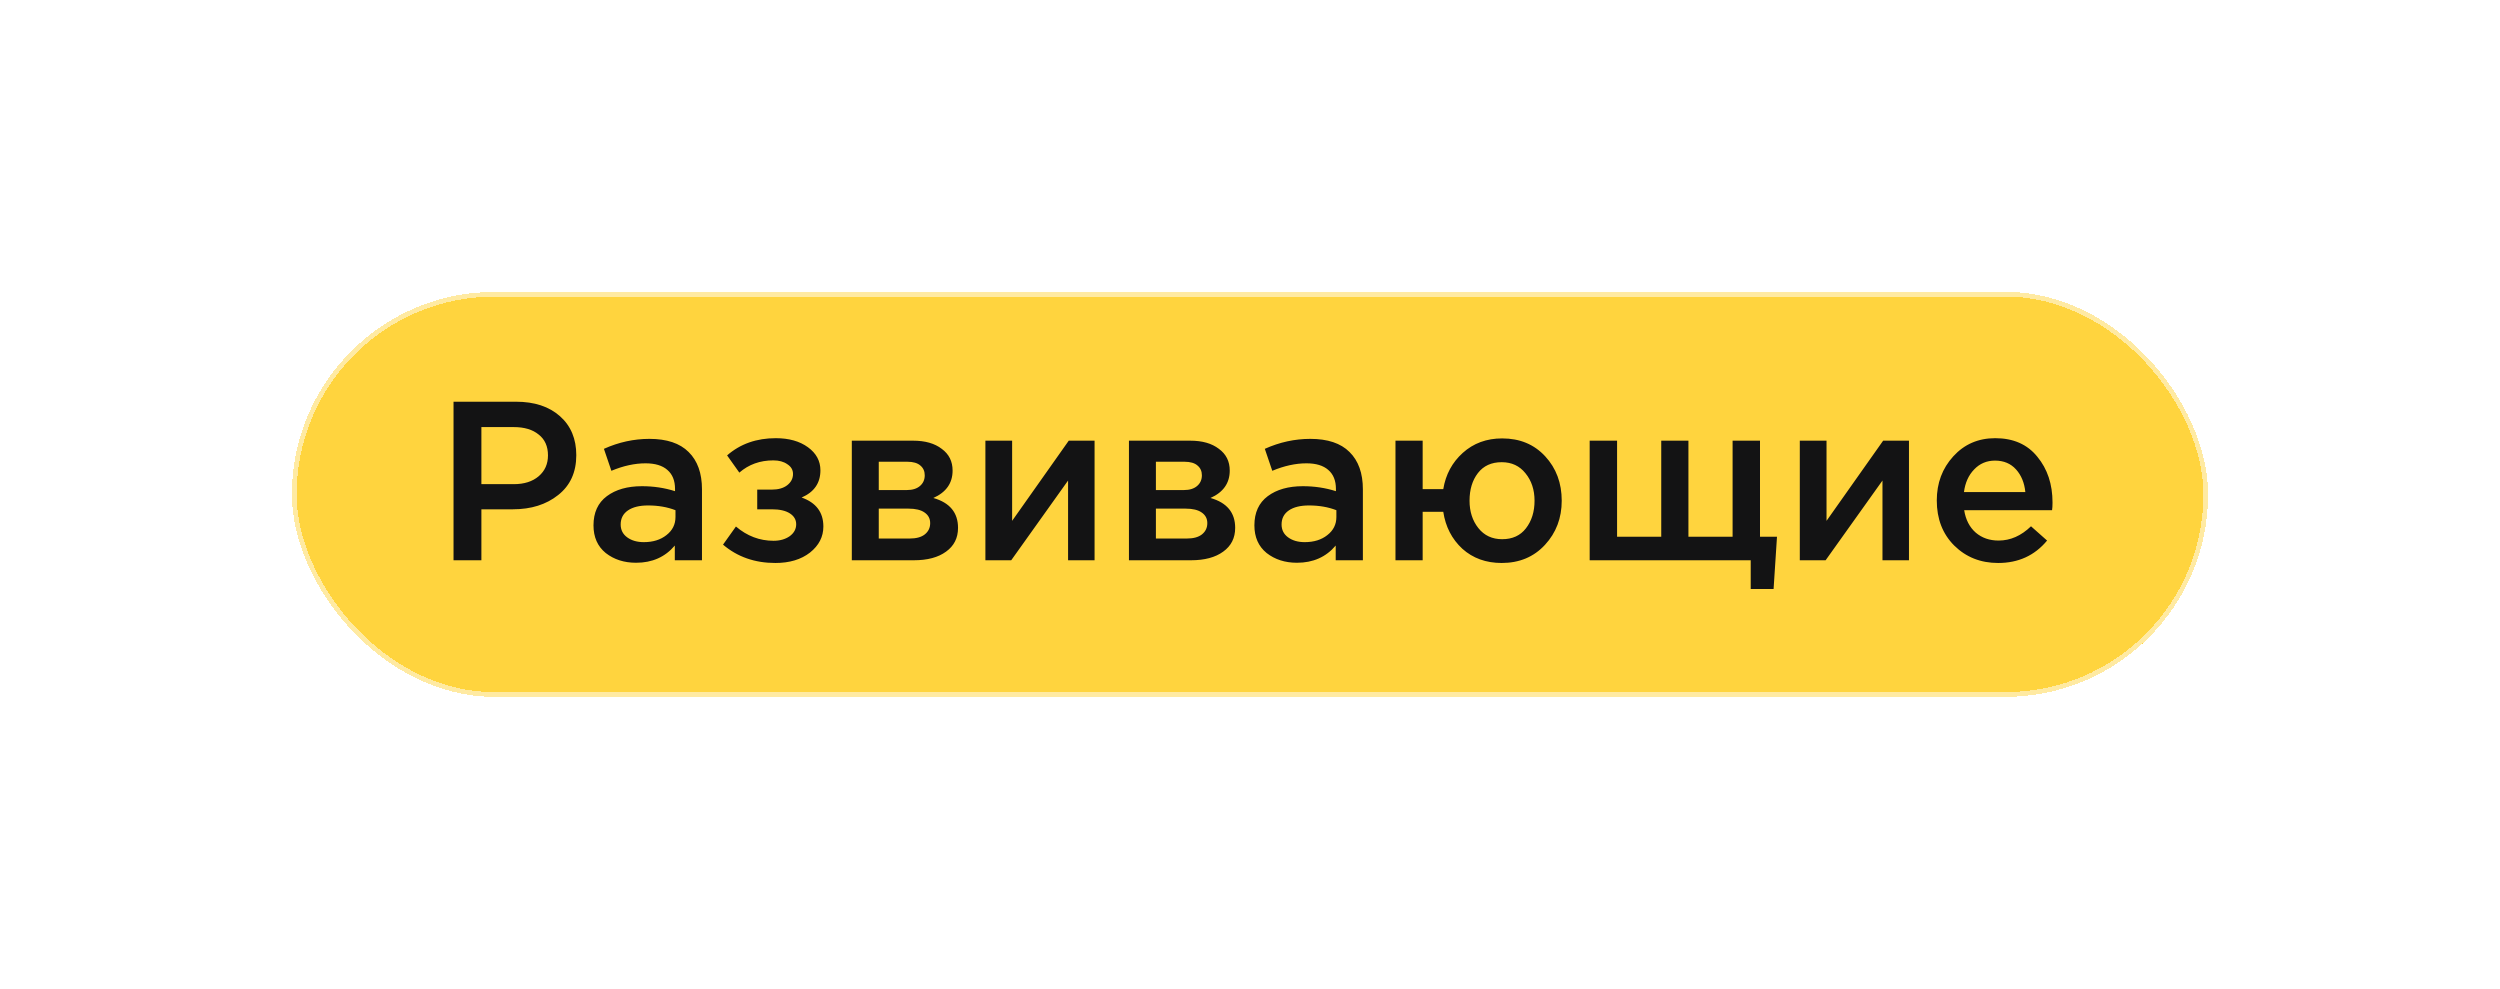 <?xml version="1.0" encoding="UTF-8"?> <svg xmlns="http://www.w3.org/2000/svg" width="531" height="210" viewBox="0 0 531 210" fill="none"> <g filter="url(#filter0_d_1260_2)"> <rect x="62" y="62" width="407" height="86" rx="43" fill="#FFD43E" shape-rendering="crispEdges"></rect> <rect x="62.5" y="62.5" width="406" height="85" rx="42.5" stroke="#FFEAA2" shape-rendering="crispEdges"></rect> <path d="M96.33 119V85.325H109.607C113.52 85.325 116.631 86.351 118.94 88.404C121.249 90.457 122.404 93.215 122.404 96.678C122.404 100.302 121.121 103.125 118.555 105.145C116.021 107.166 112.814 108.176 108.934 108.176H102.247V119H96.33ZM102.247 102.836H109.126C111.339 102.836 113.103 102.275 114.418 101.152C115.733 100.03 116.39 98.555 116.39 96.727C116.39 94.802 115.733 93.327 114.418 92.301C113.135 91.242 111.371 90.713 109.126 90.713H102.247V102.836ZM149.101 119H143.329V115.873C141.276 118.31 138.534 119.529 135.102 119.529C132.569 119.529 130.42 118.84 128.656 117.461C126.924 116.049 126.058 114.093 126.058 111.592C126.058 108.865 127.004 106.797 128.897 105.386C130.789 103.975 133.274 103.269 136.353 103.269C138.823 103.269 141.164 103.622 143.377 104.327V103.846C143.377 102.082 142.832 100.735 141.741 99.805C140.683 98.875 139.143 98.41 137.123 98.41C134.814 98.41 132.392 98.939 129.859 99.998L128.271 95.331C131.414 93.92 134.637 93.215 137.941 93.215C141.629 93.215 144.403 94.145 146.263 96.005C148.155 97.865 149.101 100.511 149.101 103.943V119ZM143.473 109.812V108.368C141.741 107.695 139.801 107.358 137.652 107.358C135.824 107.358 134.397 107.711 133.37 108.416C132.344 109.122 131.831 110.116 131.831 111.399C131.831 112.554 132.296 113.468 133.226 114.141C134.156 114.815 135.327 115.151 136.738 115.151C138.694 115.151 140.298 114.654 141.549 113.66C142.832 112.666 143.473 111.383 143.473 109.812ZM164.684 119.577C160.322 119.577 156.618 118.278 153.571 115.681L156.313 111.832C158.687 113.853 161.349 114.863 164.299 114.863C165.646 114.863 166.785 114.542 167.715 113.901C168.645 113.227 169.11 112.377 169.11 111.351C169.11 110.389 168.661 109.619 167.763 109.042C166.865 108.465 165.598 108.176 163.962 108.176H160.835V103.991H163.962C165.309 103.991 166.384 103.686 167.186 103.077C168.019 102.435 168.436 101.633 168.436 100.671C168.436 99.805 168.035 99.116 167.234 98.603C166.464 98.057 165.47 97.785 164.251 97.785C161.429 97.785 159.023 98.651 157.035 100.383L154.437 96.727C157.227 94.289 160.675 93.07 164.78 93.07C167.57 93.07 169.847 93.712 171.611 94.995C173.375 96.278 174.257 97.913 174.257 99.901C174.257 102.596 172.926 104.52 170.264 105.674C173.343 106.765 174.883 108.817 174.883 111.832C174.883 114.013 173.937 115.857 172.044 117.364C170.152 118.84 167.699 119.577 164.684 119.577ZM180.924 119V93.6H193.961C196.494 93.6 198.515 94.177 200.022 95.331C201.562 96.454 202.331 97.993 202.331 99.95C202.331 102.612 200.968 104.552 198.242 105.771C201.738 106.765 203.486 108.882 203.486 112.121C203.486 114.269 202.636 115.953 200.936 117.172C199.269 118.391 196.992 119 194.105 119H180.924ZM186.649 114.382H193.239C194.618 114.382 195.677 114.093 196.414 113.516C197.184 112.906 197.569 112.105 197.569 111.11C197.569 110.148 197.168 109.395 196.366 108.849C195.596 108.304 194.458 108.032 192.951 108.032H186.649V114.382ZM186.649 104.087H192.614C193.8 104.087 194.731 103.798 195.404 103.221C196.078 102.644 196.414 101.89 196.414 100.96C196.414 100.094 196.11 99.404 195.5 98.891C194.891 98.346 193.961 98.073 192.71 98.073H186.649V104.087ZM209.299 119V93.6H214.976V110.629C220.3 103.061 224.309 97.384 227.003 93.6H232.487V119H226.858V102.066L214.784 119H209.299ZM239.789 119V93.6H252.826C255.36 93.6 257.38 94.177 258.888 95.331C260.427 96.454 261.197 97.993 261.197 99.95C261.197 102.612 259.834 104.552 257.108 105.771C260.603 106.765 262.351 108.882 262.351 112.121C262.351 114.269 261.501 115.953 259.802 117.172C258.134 118.391 255.857 119 252.97 119H239.789ZM245.514 114.382H252.104C253.484 114.382 254.542 114.093 255.28 113.516C256.049 112.906 256.434 112.105 256.434 111.11C256.434 110.148 256.033 109.395 255.231 108.849C254.462 108.304 253.323 108.032 251.816 108.032H245.514V114.382ZM245.514 104.087H251.479C252.666 104.087 253.596 103.798 254.269 103.221C254.943 102.644 255.28 101.89 255.28 100.96C255.28 100.094 254.975 99.404 254.365 98.891C253.756 98.346 252.826 98.073 251.575 98.073H245.514V104.087ZM289.476 119H283.703V115.873C281.651 118.31 278.909 119.529 275.477 119.529C272.943 119.529 270.795 118.84 269.031 117.461C267.299 116.049 266.433 114.093 266.433 111.592C266.433 108.865 267.379 106.797 269.271 105.386C271.163 103.975 273.649 103.269 276.728 103.269C279.197 103.269 281.538 103.622 283.751 104.327V103.846C283.751 102.082 283.206 100.735 282.116 99.805C281.057 98.875 279.518 98.41 277.497 98.41C275.188 98.41 272.767 98.939 270.233 99.998L268.646 95.331C271.789 93.92 275.012 93.215 278.315 93.215C282.003 93.215 284.778 94.145 286.638 96.005C288.53 97.865 289.476 100.511 289.476 103.943V119ZM283.848 109.812V108.368C282.116 107.695 280.175 107.358 278.027 107.358C276.199 107.358 274.771 107.711 273.745 108.416C272.719 109.122 272.206 110.116 272.206 111.399C272.206 112.554 272.671 113.468 273.601 114.141C274.531 114.815 275.701 115.151 277.113 115.151C279.069 115.151 280.672 114.654 281.923 113.66C283.206 112.666 283.848 111.383 283.848 109.812ZM318.961 119.577C315.626 119.577 312.836 118.567 310.591 116.547C308.378 114.494 307.031 111.88 306.55 108.705H302.172V119H296.399V93.6H302.172V103.894H306.55C307.063 100.783 308.442 98.218 310.687 96.197C312.964 94.145 315.754 93.118 319.058 93.118C322.81 93.118 325.857 94.385 328.198 96.919C330.539 99.453 331.71 102.596 331.71 106.348C331.71 110.036 330.523 113.163 328.15 115.729C325.777 118.294 322.714 119.577 318.961 119.577ZM319.058 114.526C321.239 114.526 322.922 113.756 324.109 112.217C325.328 110.645 325.937 108.689 325.937 106.348C325.937 104.039 325.296 102.098 324.013 100.527C322.762 98.955 321.078 98.17 318.961 98.17C316.781 98.17 315.097 98.939 313.91 100.479C312.724 102.018 312.13 103.975 312.13 106.348C312.13 108.657 312.756 110.597 314.006 112.169C315.257 113.74 316.941 114.526 319.058 114.526ZM371.851 125.11V119H337.647V93.6H343.468V113.997H352.849V93.6H358.622V113.997H368.003V93.6H373.824V113.997H377.432L376.71 125.11H371.851ZM382.278 119V93.6H387.954V110.629C393.278 103.061 397.287 97.384 399.981 93.6H405.465V119H399.837V102.066L387.762 119H382.278ZM424.409 119.577C420.689 119.577 417.578 118.343 415.077 115.873C412.607 113.404 411.372 110.212 411.372 106.3C411.372 102.612 412.543 99.485 414.884 96.919C417.225 94.353 420.192 93.07 423.784 93.07C427.632 93.07 430.615 94.385 432.732 97.015C434.881 99.613 435.955 102.852 435.955 106.733C435.955 107.438 435.923 107.984 435.859 108.368H417.193C417.514 110.389 418.332 111.976 419.647 113.131C420.962 114.253 422.581 114.815 424.505 114.815C427.007 114.815 429.3 113.804 431.385 111.784L434.8 114.815C432.171 117.99 428.707 119.577 424.409 119.577ZM417.145 104.52H430.182C429.99 102.563 429.332 100.96 428.21 99.709C427.087 98.458 425.596 97.833 423.736 97.833C421.972 97.833 420.497 98.458 419.31 99.709C418.123 100.928 417.402 102.531 417.145 104.52Z" fill="#131314"></path> </g> <defs> <filter id="filter0_d_1260_2" x="0" y="0" width="531" height="210" filterUnits="userSpaceOnUse" color-interpolation-filters="sRGB"> <feFlood flood-opacity="0" result="BackgroundImageFix"></feFlood> <feColorMatrix in="SourceAlpha" type="matrix" values="0 0 0 0 0 0 0 0 0 0 0 0 0 0 0 0 0 0 127 0" result="hardAlpha"></feColorMatrix> <feOffset></feOffset> <feGaussianBlur stdDeviation="31"></feGaussianBlur> <feComposite in2="hardAlpha" operator="out"></feComposite> <feColorMatrix type="matrix" values="0 0 0 0 1 0 0 0 0 0.831 0 0 0 0 0.243 0 0 0 1 0"></feColorMatrix> <feBlend mode="normal" in2="BackgroundImageFix" result="effect1_dropShadow_1260_2"></feBlend> <feBlend mode="normal" in="SourceGraphic" in2="effect1_dropShadow_1260_2" result="shape"></feBlend> </filter> </defs> </svg> 